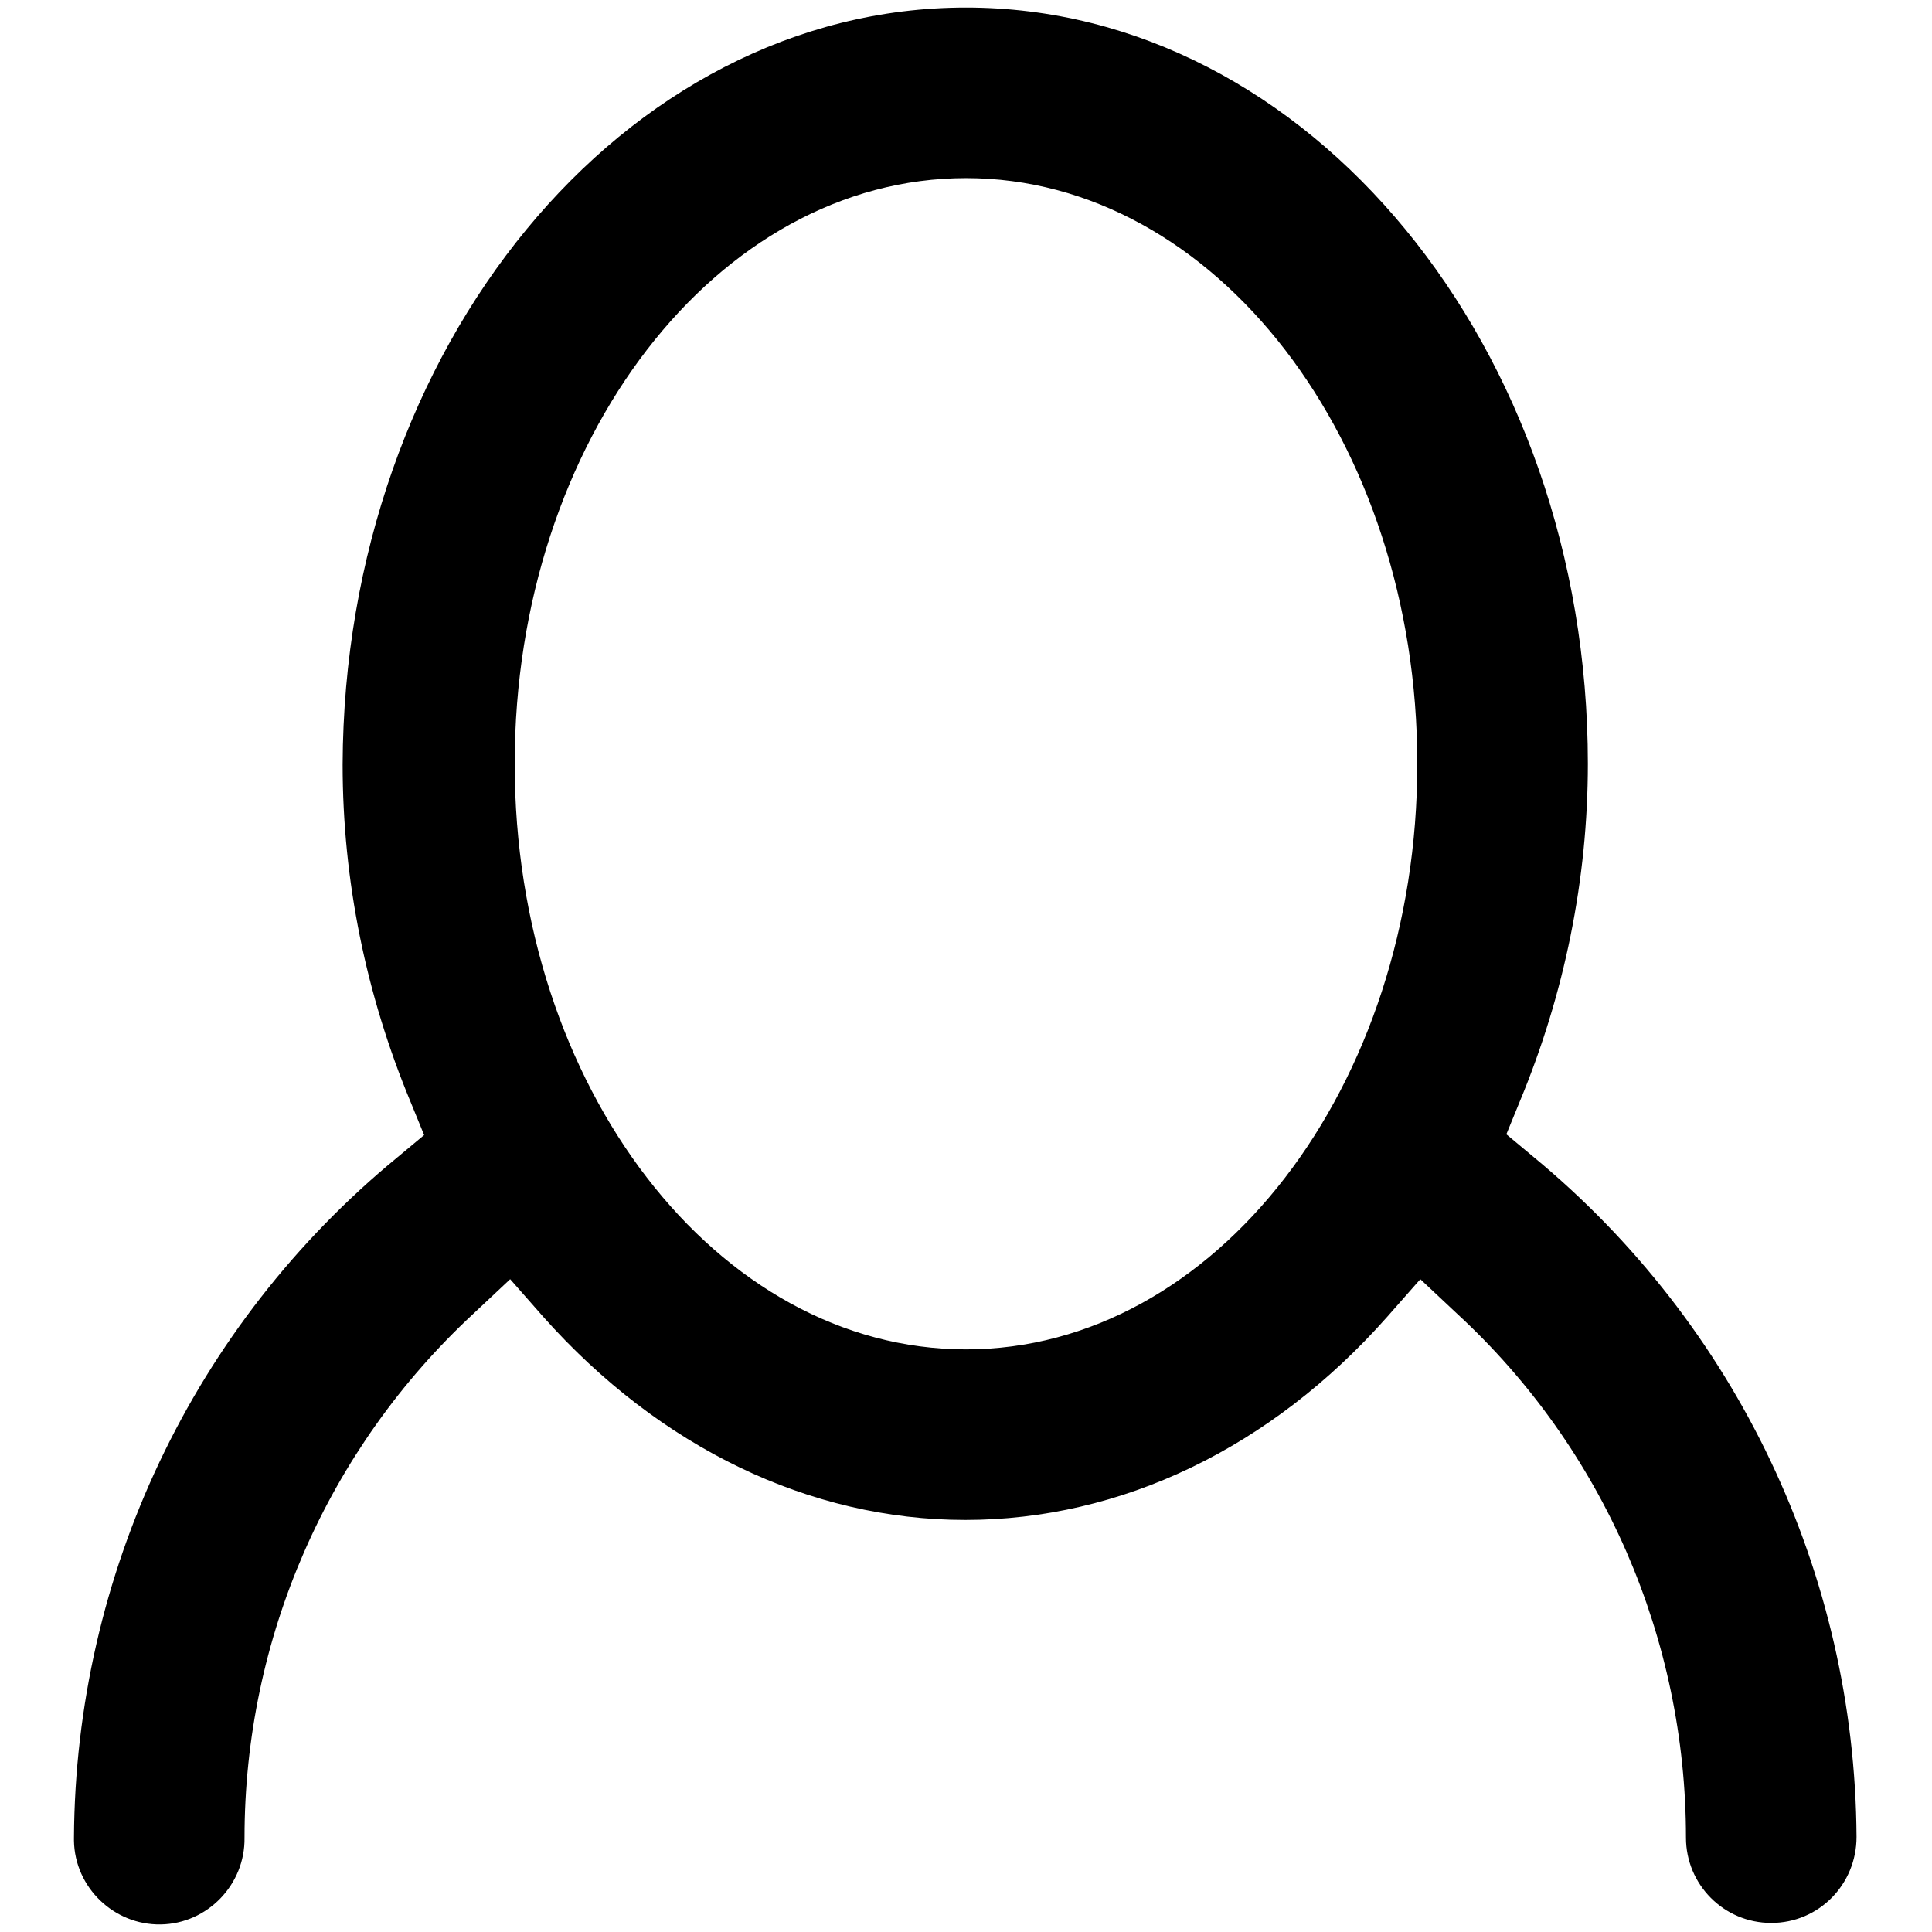 <?xml version="1.0" encoding="utf-8"?>
<!-- Svg Vector Icons : http://www.onlinewebfonts.com/icon -->
<!DOCTYPE svg PUBLIC "-//W3C//DTD SVG 1.1//EN" "http://www.w3.org/Graphics/SVG/1.1/DTD/svg11.dtd">
<svg version="1.1" xmlns="http://www.w3.org/2000/svg" xmlns:xlink="http://www.w3.org/1999/xlink" x="0px" y="0px" viewBox="0 0 256 256" enable-background="new 0 0 256 256" xml:space="preserve">
<g> <path fill="#000000" d="M234.7,254.8c-6.3,0-11.3-5.1-11.3-11.3c0-26.3-10.9-51.5-30.3-69.4l-4.9-4.6l-4.4,5 c-15.4,17.4-35.3,26.9-55.9,26.9c-20.6,0-40.5-9.6-55.9-26.9l-4.4-5l-4.9,4.6c-19.3,17.9-30.3,43-30.3,69.4 c0.1,6.2-4.9,11.4-11.1,11.5s-11.4-4.9-11.5-11.1c0-0.1,0-0.3,0-0.4c0.2-34.9,15.8-67.9,42.8-90.1l3.6-3l-1.8-4.4 c-5.9-14.2-9-29.3-9-44.7C45.6,46,82.6,1,128,1c45.4,0,82.4,45,82.4,100.2c0,15.3-3.1,30.5-9,44.7l-1.8,4.4l3.6,3 c26.9,22.2,42.6,55.2,42.8,90.1C246,249.7,241,254.8,234.7,254.8L234.7,254.8z M128,23.6c-33,0-59.8,34.8-59.8,77.6 S95,178.8,128,178.8c33,0,59.8-34.8,59.8-77.6S161,23.6,128,23.6L128,23.6z"/></g>
</svg>